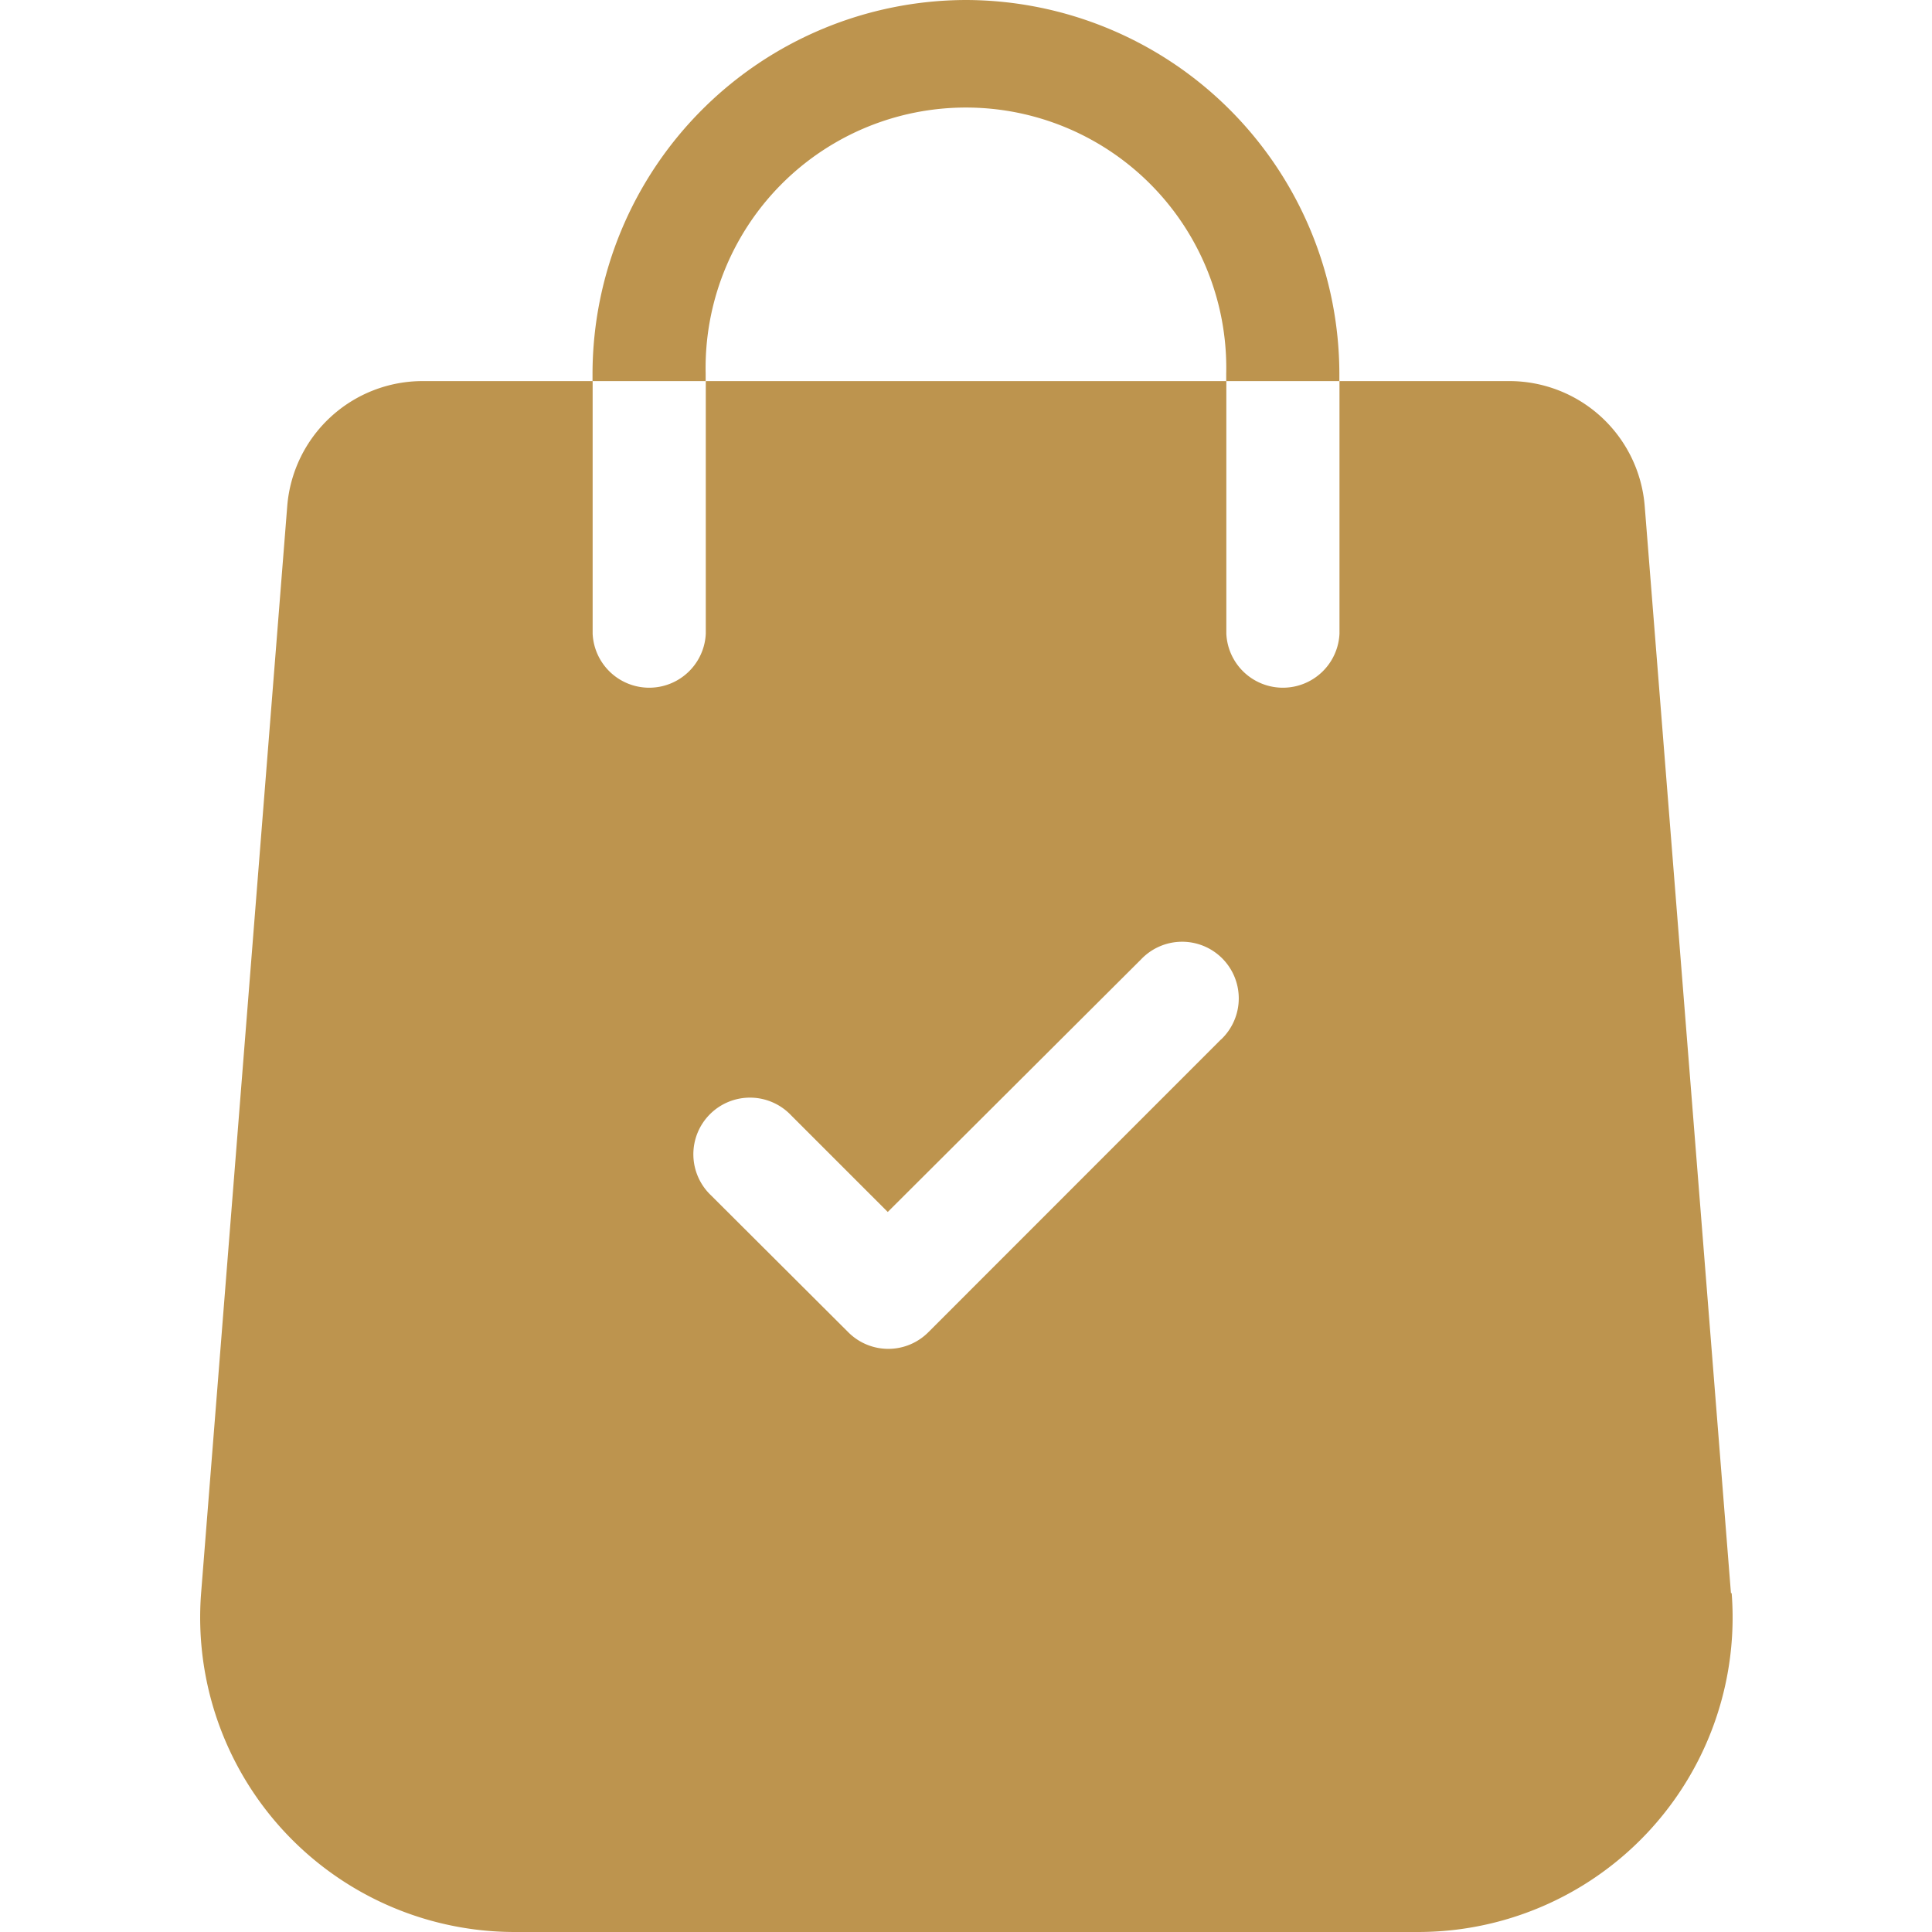 <svg xmlns="http://www.w3.org/2000/svg" xmlns:xlink="http://www.w3.org/1999/xlink" width="16" height="16" viewBox="0 0 16 16">
  <defs>
    <clipPath id="clip-path">
      <rect id="Rectangle_6864" data-name="Rectangle 6864" width="16" height="16" transform="translate(918 177)" fill="#bd944e" stroke="#707070" stroke-width="1"/>
    </clipPath>
  </defs>
  <g id="Mask_Group_476" data-name="Mask Group 476" transform="translate(-918 -177)" clip-path="url(#clip-path)">
    <g id="download_18_" data-name="download (18)" transform="translate(918 177)">
      <g id="Group_13539" data-name="Group 13539">
        <g id="Group_13538" data-name="Group 13538">
          <path id="Path_14088" data-name="Path 14088" d="M14.335,13.194l-.714-9A1.125,1.125,0,0,0,12.5,3.156H11.093V5.248a.469.469,0,0,1-.937,0V3.156H5.845V5.248a.469.469,0,0,1-.937,0V3.156H3.5A1.125,1.125,0,0,0,2.379,4.189L1.665,13.2a2.605,2.605,0,0,0,2.6,2.8h7.476a2.605,2.605,0,0,0,2.6-2.806ZM10.111,8.609,7.688,11.033a.468.468,0,0,1-.663,0L5.889,9.9a.469.469,0,1,1,.663-.663l.8.8L9.449,7.946a.469.469,0,1,1,.663.663Z" fill="#bd944e"/>
        </g>
      </g>
      <g id="Group_13541" data-name="Group 13541">
        <g id="Group_13540" data-name="Group 13540">
          <path id="Path_14089" data-name="Path 14089" d="M8,0A3.1,3.1,0,0,0,4.907,3.093v.063h.937V3.093a2.156,2.156,0,1,1,4.311,0v.063h.937V3.093A3.1,3.1,0,0,0,8,0Z" fill="#bd944e"/>
        </g>
      </g>
    </g>
  </g>
</svg>
